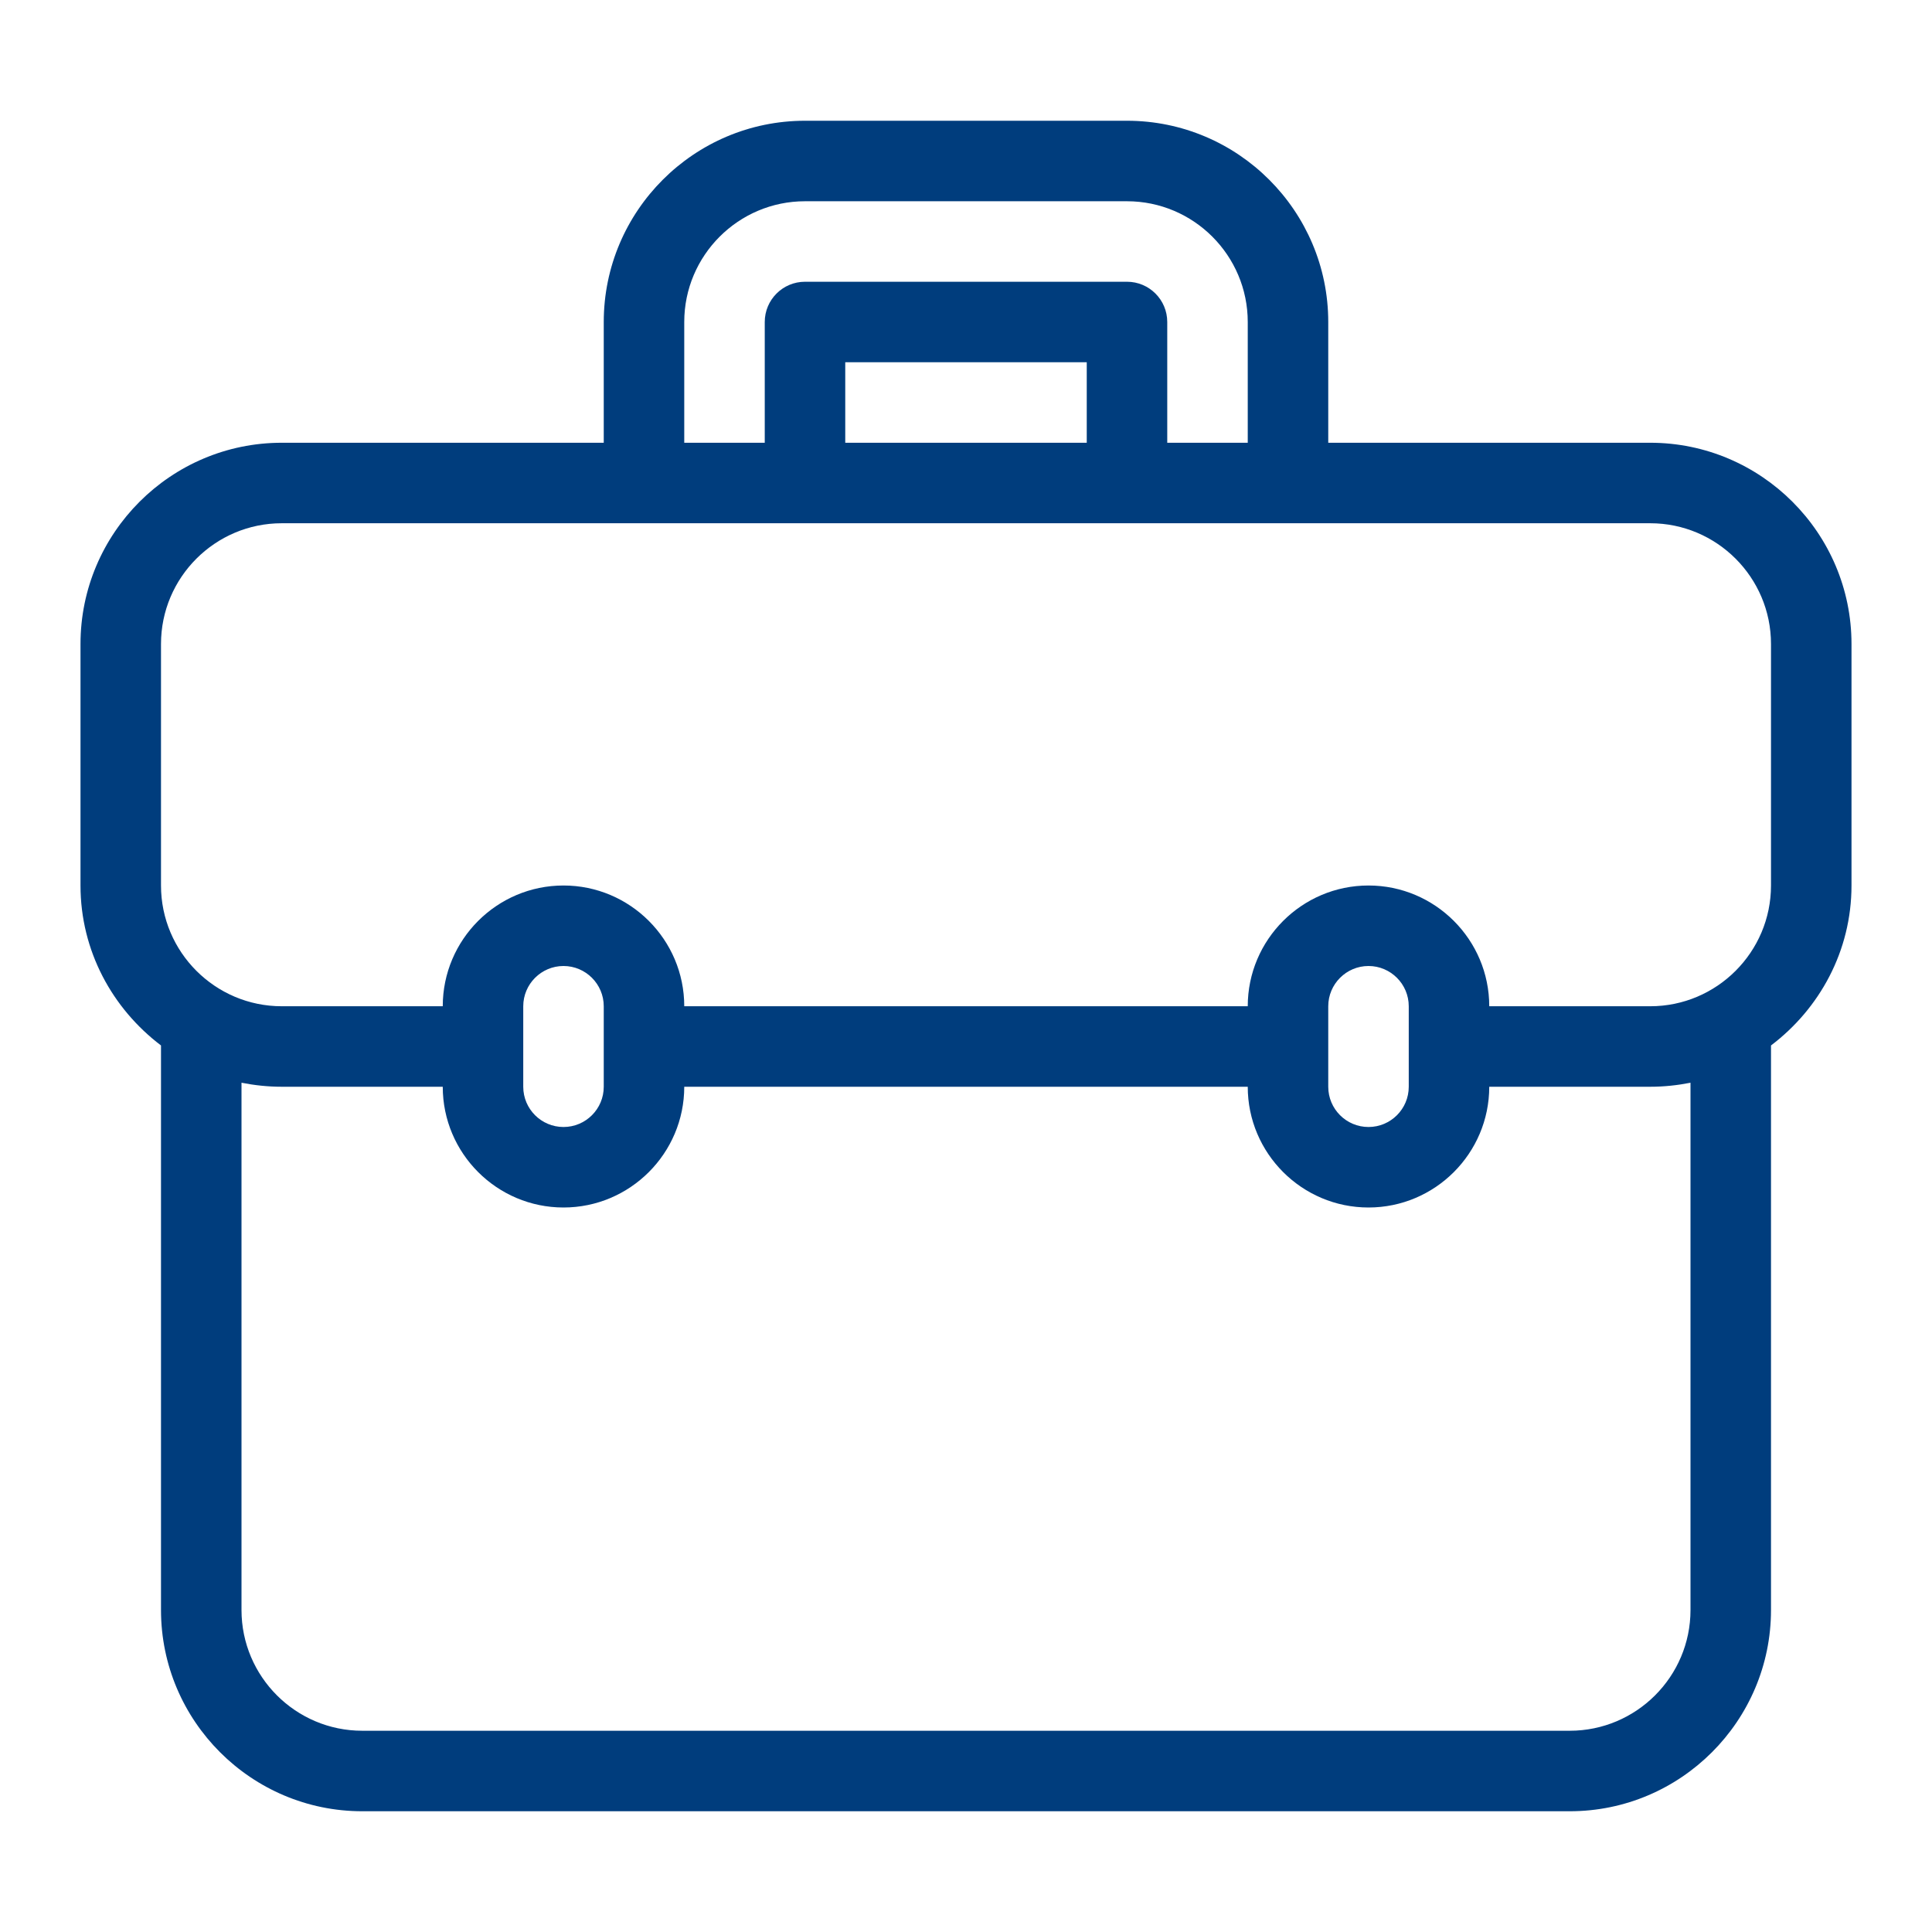<svg width="24" height="24" viewBox="0 0 24 24" fill="none" xmlns="http://www.w3.org/2000/svg">
<path d="M20.5 5.5H16.5V4C16.5 2.622 15.379 1.5 14 1.5H10C8.621 1.5 7.5 2.622 7.5 4V5.5H3.5C2.122 5.5 1 6.622 1 8V11C1 11.813 1.397 12.53 2 12.987V20C2 21.378 3.122 22.5 4.5 22.5H19.5C20.878 22.5 22 21.378 22 20V12.987C22.604 12.53 23 11.813 23 11V8C23 6.622 21.878 5.5 20.5 5.5ZM8.5 4C8.5 3.173 9.173 2.5 10 2.5H14C14.827 2.5 15.5 3.173 15.5 4V5.5H14.5V4C14.5 3.724 14.276 3.5 14 3.5H10C9.724 3.5 9.5 3.724 9.5 4V5.5H8.5V4ZM10.5 5.5V4.5H13.5V5.5H10.5ZM21 20C21 20.827 20.327 21.5 19.5 21.5H4.5C3.673 21.5 3 20.827 3 20V13.45C3.162 13.482 3.329 13.5 3.5 13.5H5.5C5.5 14.327 6.173 15 7 15C7.827 15 8.5 14.327 8.5 13.5H15.5C15.5 14.327 16.173 15 17 15C17.827 15 18.5 14.327 18.5 13.5H20.5C20.671 13.5 20.838 13.482 21 13.45V20ZM7.5 13.5C7.5 13.776 7.276 14 7 14C6.724 14 6.5 13.776 6.5 13.5V12.5C6.5 12.225 6.724 12 7 12C7.276 12 7.5 12.225 7.5 12.5V13.5ZM17.5 13.5C17.5 13.776 17.276 14 17 14C16.724 14 16.5 13.776 16.5 13.5V12.5C16.5 12.225 16.724 12 17 12C17.276 12 17.5 12.225 17.5 12.5V13.5ZM22 11C22 11.827 21.327 12.5 20.5 12.5H18.5C18.5 11.673 17.827 11 17 11C16.173 11 15.5 11.673 15.5 12.5H8.5C8.5 11.673 7.827 11 7 11C6.173 11 5.5 11.673 5.5 12.5H3.5C2.673 12.5 2 11.827 2 11V8C2 7.173 2.673 6.5 3.5 6.5H20.5C21.327 6.5 22 7.173 22 8V11Z" fill="#003D7D"/>
</svg>
